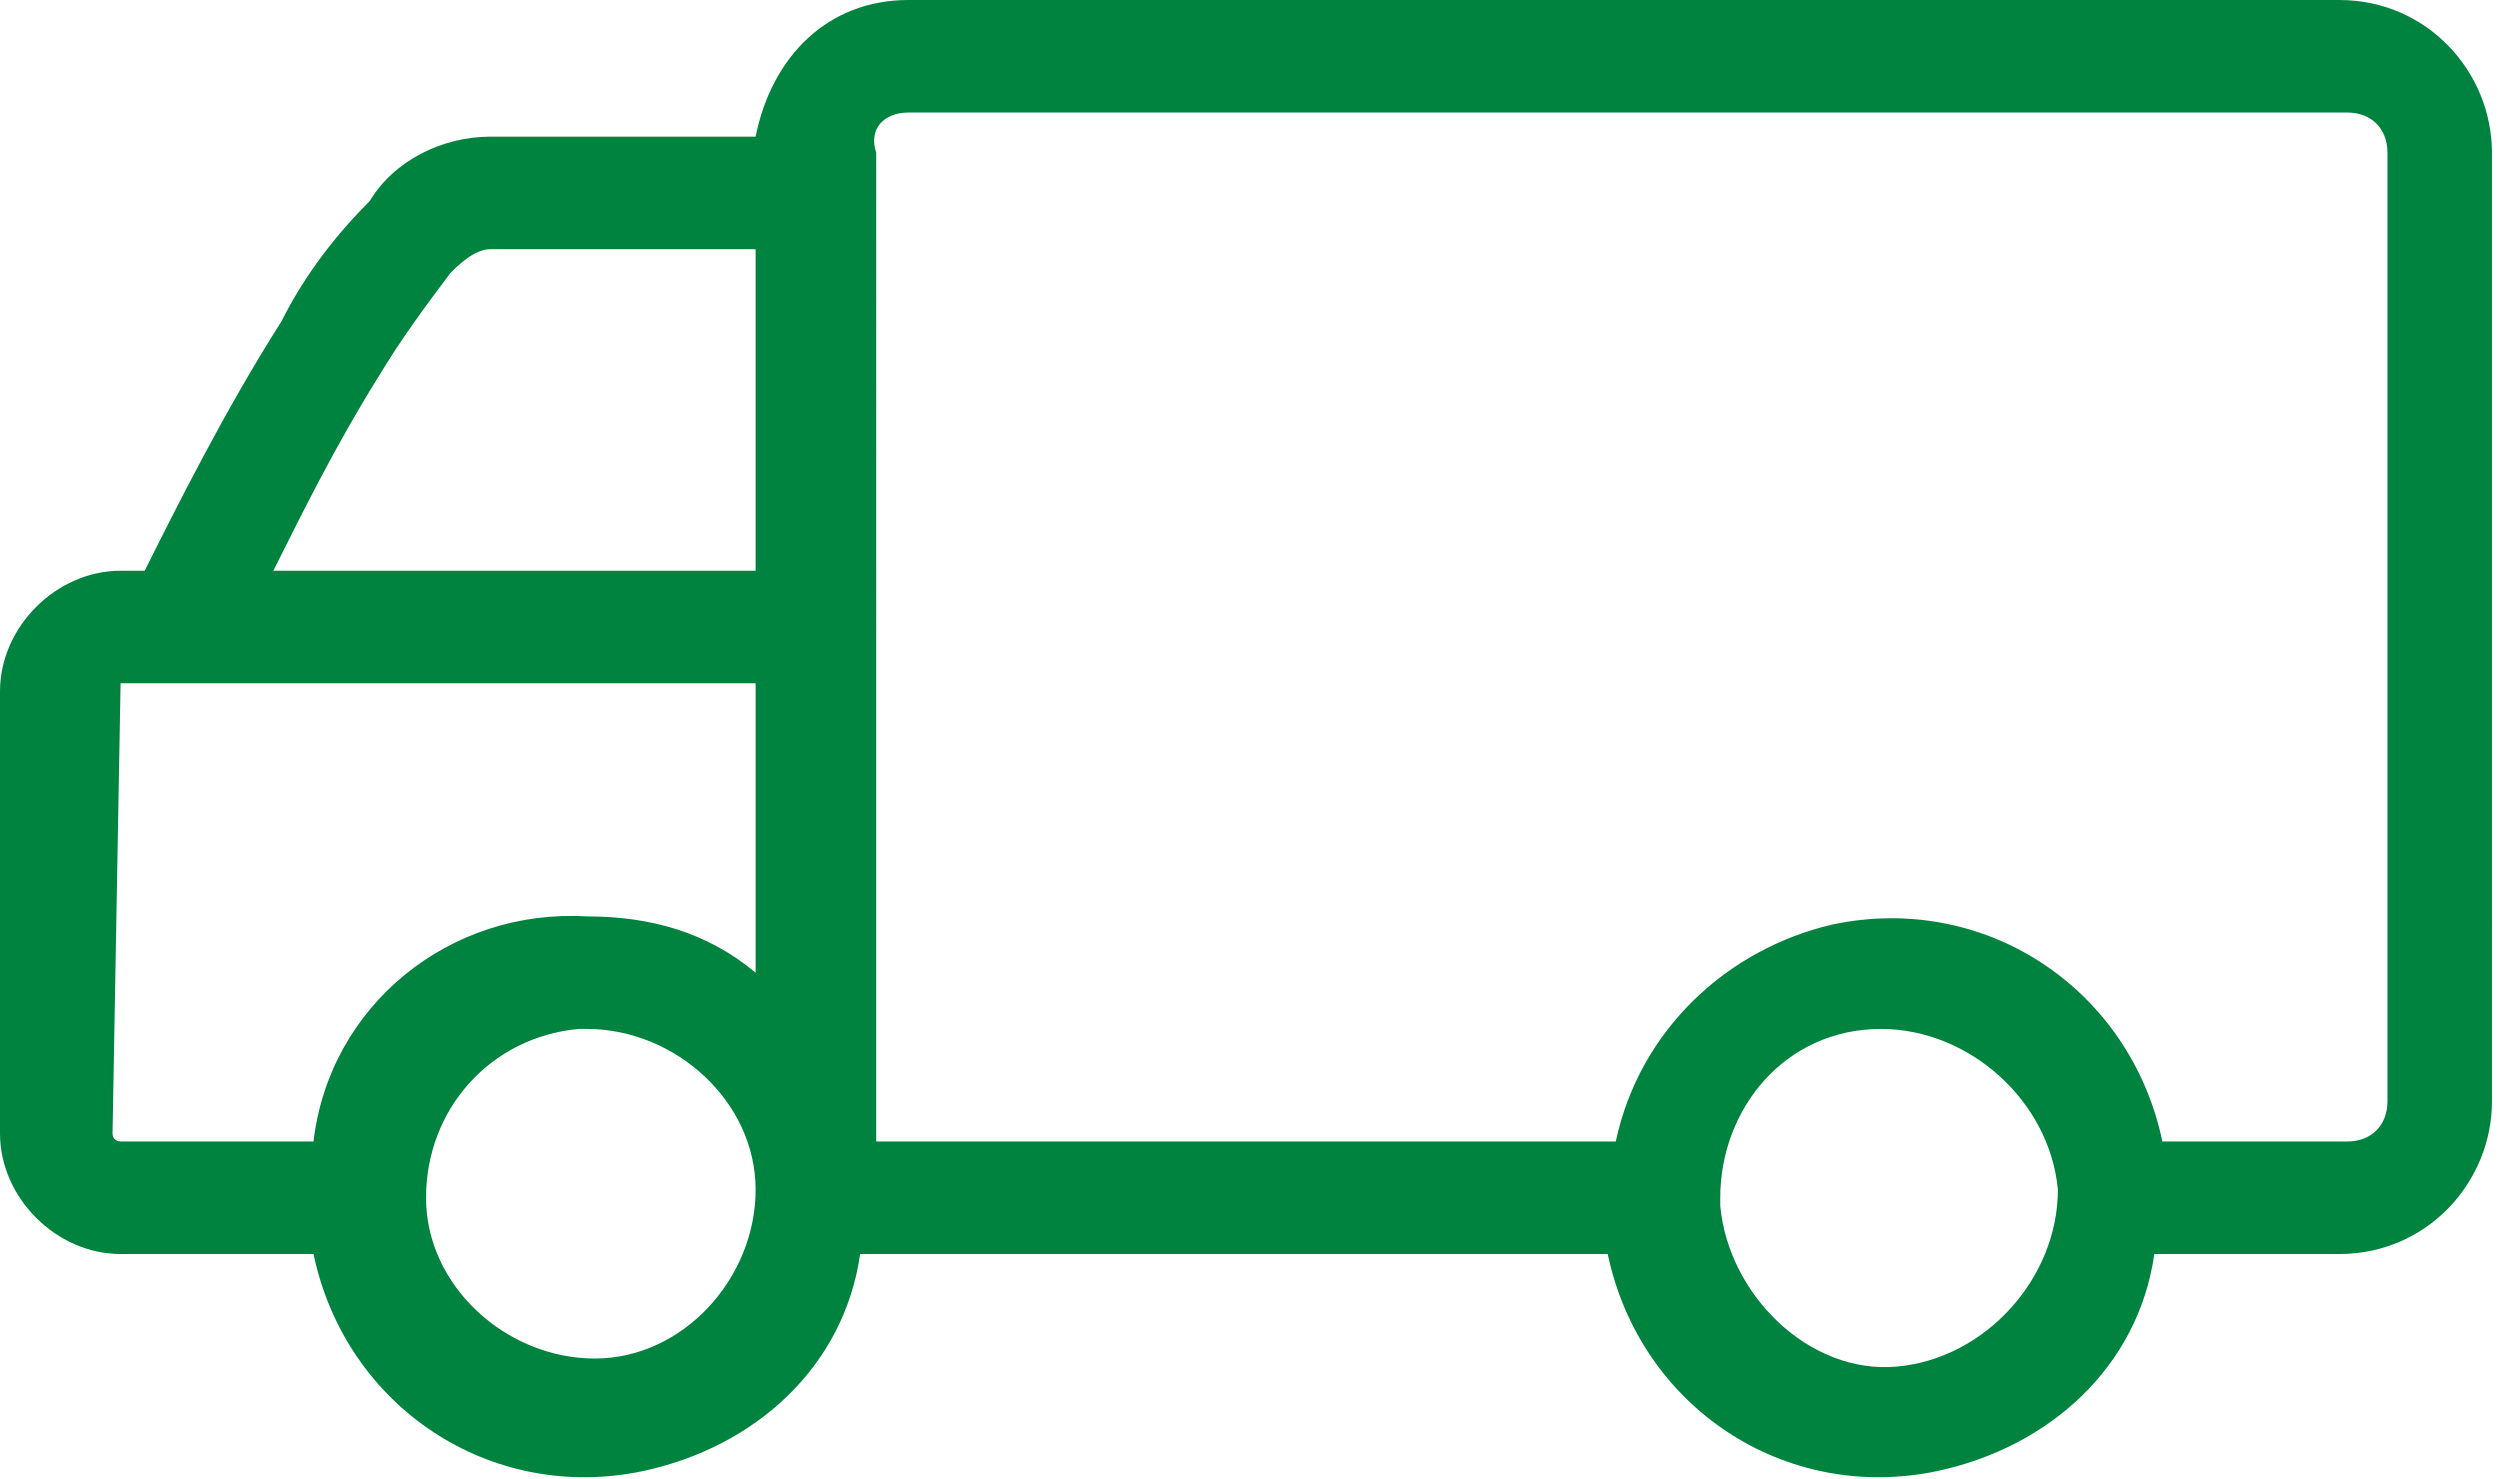 <?xml version="1.0" encoding="utf-8"?>
<!-- Generator: Adobe Illustrator 25.3.0, SVG Export Plug-In . SVG Version: 6.00 Build 0)  -->
<svg version="1.1" id="Layer_1" xmlns="http://www.w3.org/2000/svg" xmlns:xlink="http://www.w3.org/1999/xlink" x="0px" y="0px"
	 viewBox="0 0 31.1 18.4" style="enable-background:new 0 0 31.1 18.4;" xml:space="preserve">
<style type="text/css">
	.st0{fill:#00833E;}
</style>
<path class="st0" d="M23.4,12.8c1.1,0,2.1,0.9,2.2,2c0,1.1-0.9,2.1-2,2.2s-2.1-0.9-2.2-2c0,0,0-0.1,0-0.1
	C21.4,13.8,22.2,12.8,23.4,12.8C23.4,12.8,23.4,12.8,23.4,12.8 M7.3,12.8c1.1,0,2.1,0.9,2.1,2s-0.9,2.1-2,2.1s-2.1-0.9-2.1-2
	c0,0,0,0,0,0c0-1.1,0.8-2,1.9-2.1C7.2,12.8,7.2,12.8,7.3,12.8 M1.5,8.5h7.9v3.6c-0.6-0.5-1.3-0.7-2.1-0.7c-1.7-0.1-3.2,1.1-3.4,2.8
	H1.5c0,0-0.1,0-0.1-0.1c0,0,0,0,0,0L1.5,8.5C1.4,8.5,1.4,8.5,1.5,8.5C1.5,8.5,1.5,8.5,1.5,8.5 M6.1,3.1h3.3v4h-6
	c0.4-0.8,0.8-1.6,1.3-2.4c0.3-0.5,0.6-0.9,0.9-1.3C5.7,3.3,5.9,3.1,6.1,3.1 M11.3,1.4h17.9c0.3,0,0.5,0.2,0.5,0.5c0,0,0,0,0,0v11.8
	c0,0.3-0.2,0.5-0.5,0.5c0,0,0,0,0,0h-2.3c-0.4-1.9-2.2-3.1-4.1-2.7c-1.3,0.3-2.4,1.3-2.7,2.7h-9.2V1.9C10.8,1.6,11,1.4,11.3,1.4
	 M11.3,0c-1,0-1.7,0.7-1.9,1.7H6.1C5.5,1.7,4.9,2,4.6,2.5C4.2,2.9,3.8,3.4,3.5,4C2.8,5.1,2.2,6.3,1.8,7.1H1.5C0.7,7.1,0,7.8,0,8.6
	v5.5c0,0.8,0.7,1.5,1.5,1.5h2.4c0.4,1.9,2.2,3.1,4.1,2.7c1.4-0.3,2.5-1.3,2.7-2.7H20c0.4,1.9,2.2,3.1,4.1,2.7
	c1.4-0.3,2.5-1.3,2.7-2.7h2.3c1.1,0,1.9-0.9,1.9-1.9c0,0,0,0,0,0V1.9C31,0.9,30.2,0,29.1,0H11.3z"/>
</svg>
